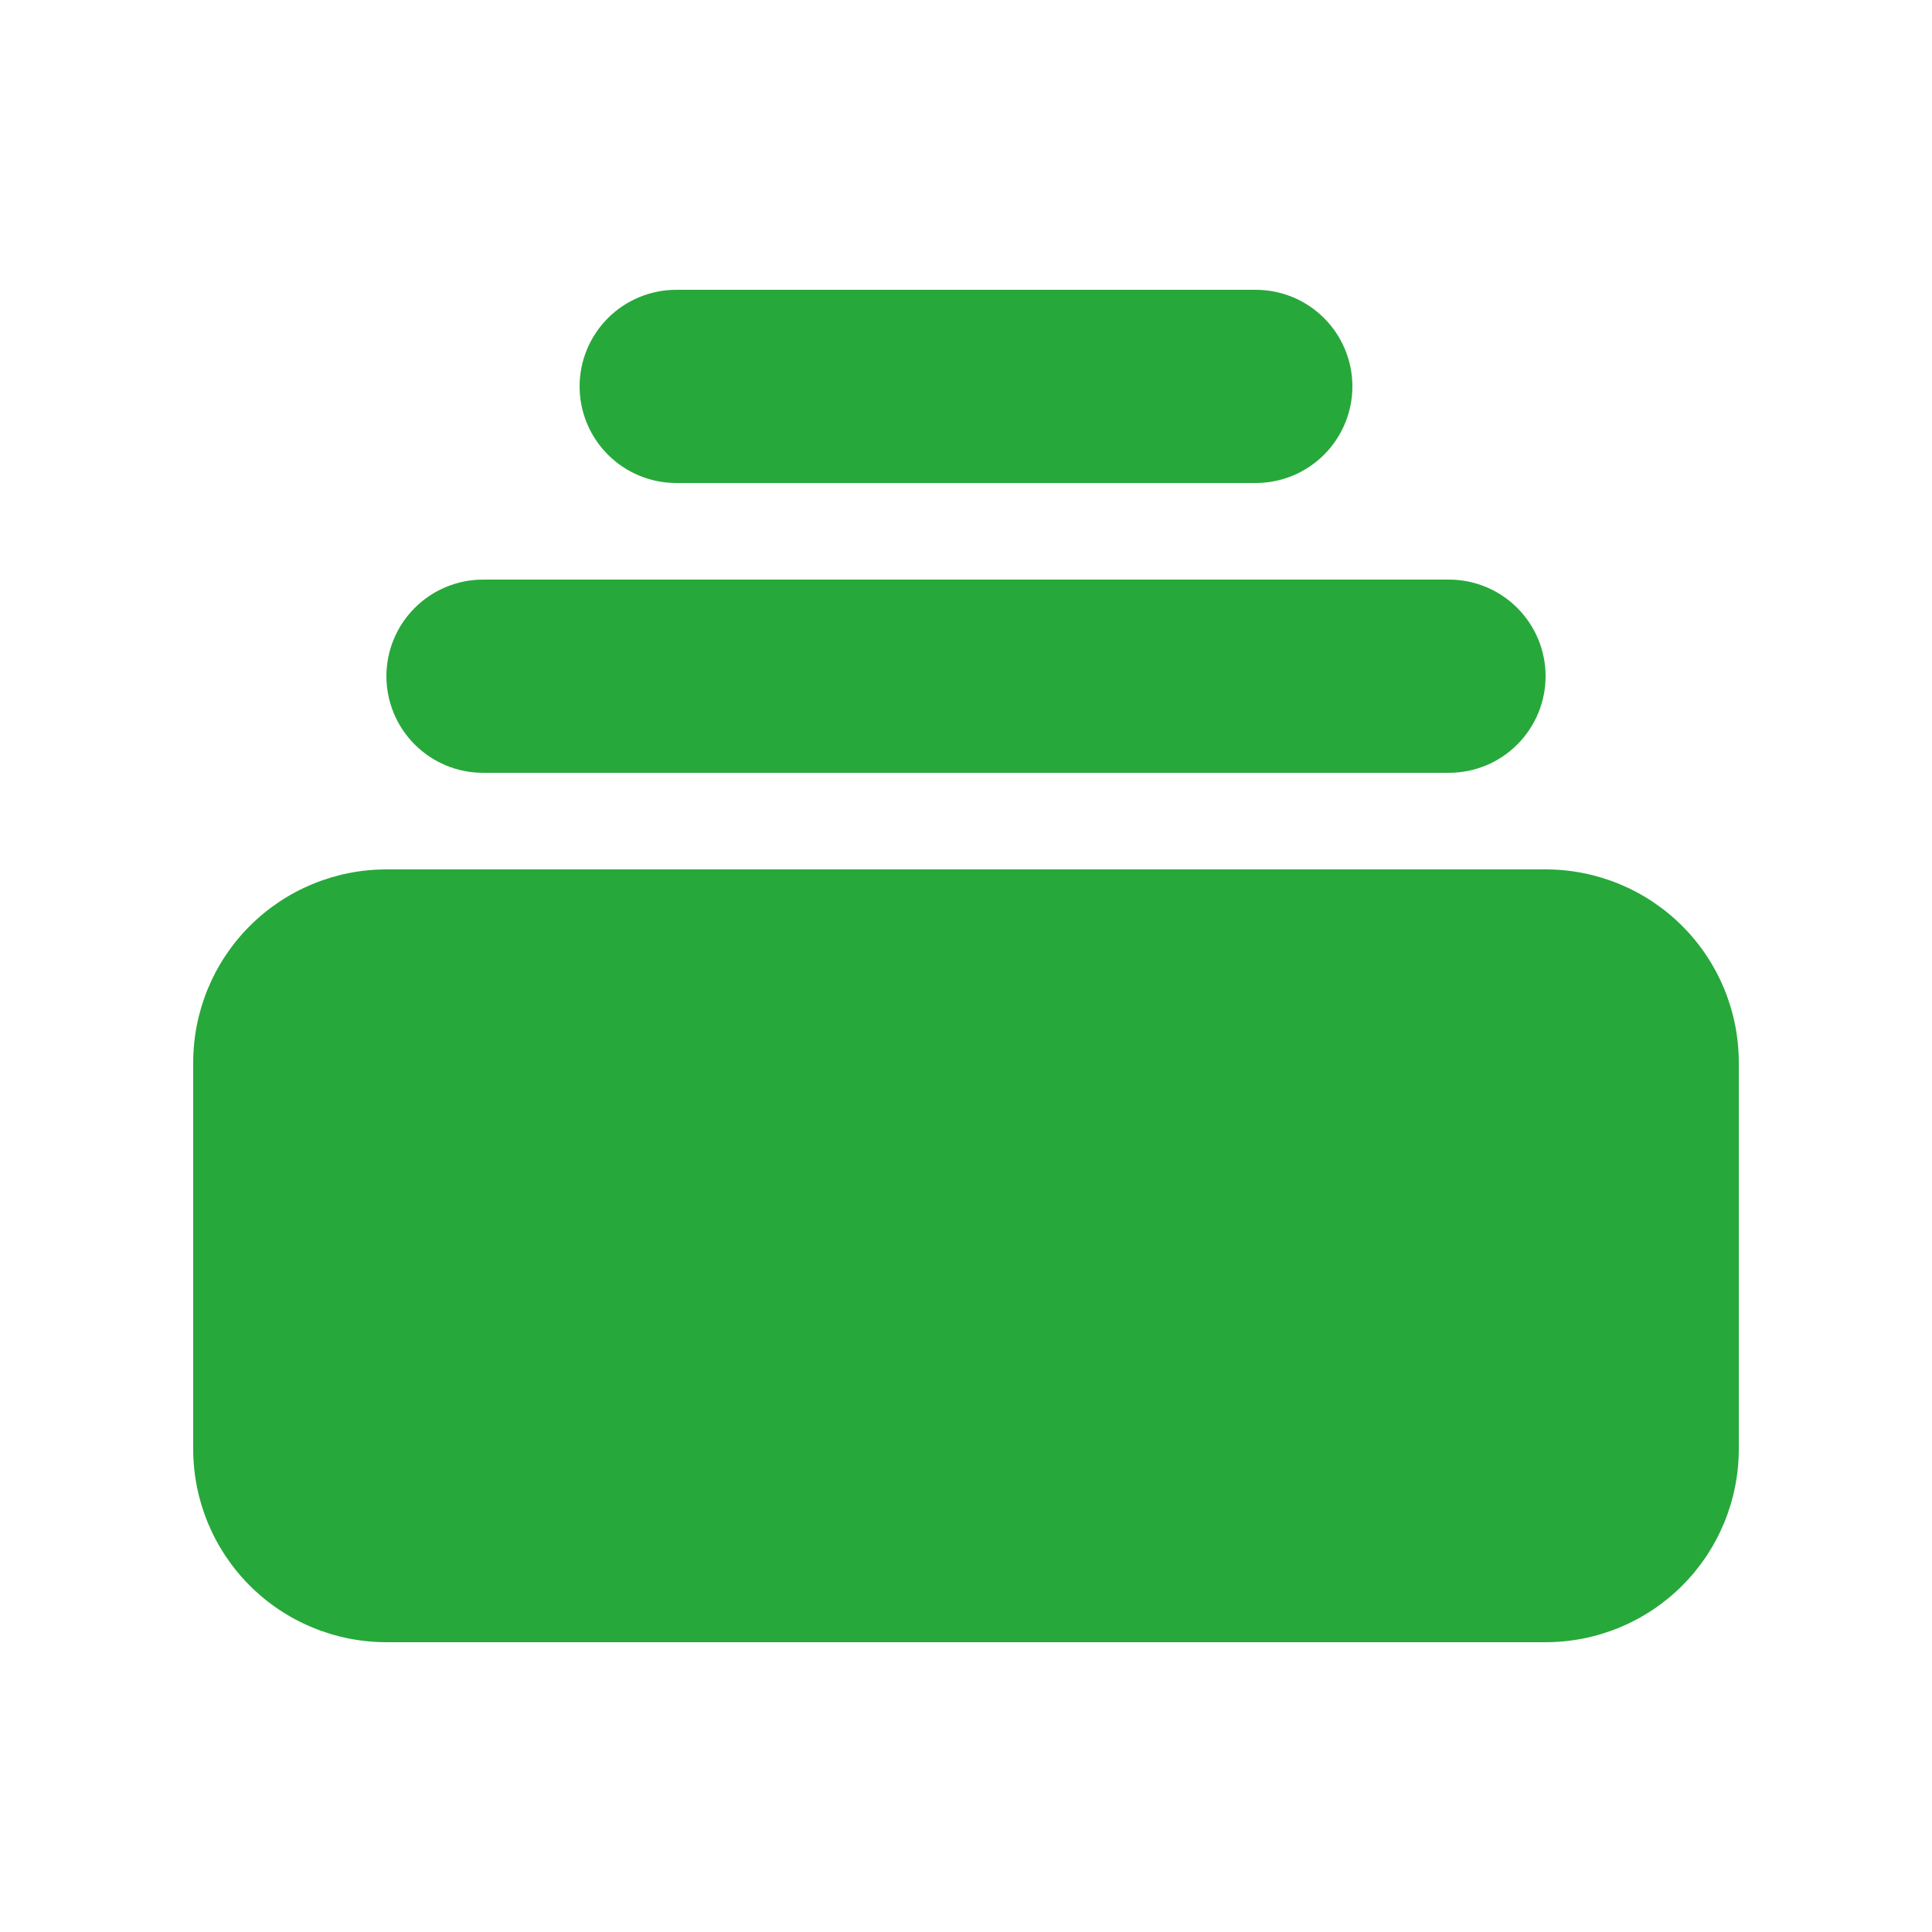 <?xml version="1.0" encoding="UTF-8"?> <svg xmlns="http://www.w3.org/2000/svg" width="32" height="32" viewBox="0 0 32 32" fill="none"><path d="M11.2 4.8C10.776 4.8 10.369 4.969 10.069 5.269C9.769 5.569 9.6 5.976 9.6 6.4C9.6 6.824 9.769 7.231 10.069 7.531C10.369 7.831 10.776 8 11.2 8H20.8C21.224 8 21.631 7.831 21.931 7.531C22.231 7.231 22.4 6.824 22.4 6.4C22.4 5.976 22.231 5.569 21.931 5.269C21.631 4.969 21.224 4.8 20.8 4.8H11.2ZM6.4 11.2C6.4 10.776 6.569 10.369 6.869 10.069C7.169 9.769 7.576 9.6 8 9.6H24C24.424 9.6 24.831 9.769 25.131 10.069C25.431 10.369 25.6 10.776 25.6 11.2C25.6 11.624 25.431 12.031 25.131 12.331C24.831 12.632 24.424 12.8 24 12.8H8C7.576 12.8 7.169 12.632 6.869 12.331C6.569 12.031 6.4 11.624 6.4 11.2ZM3.2 17.6C3.2 16.751 3.537 15.937 4.137 15.337C4.737 14.737 5.551 14.4 6.4 14.4H25.6C26.449 14.4 27.263 14.737 27.863 15.337C28.463 15.937 28.8 16.751 28.8 17.6V24C28.8 24.849 28.463 25.663 27.863 26.263C27.263 26.863 26.449 27.2 25.6 27.2H6.4C5.551 27.2 4.737 26.863 4.137 26.263C3.537 25.663 3.2 24.849 3.2 24V17.6Z" fill="#27A83B"></path></svg> 
